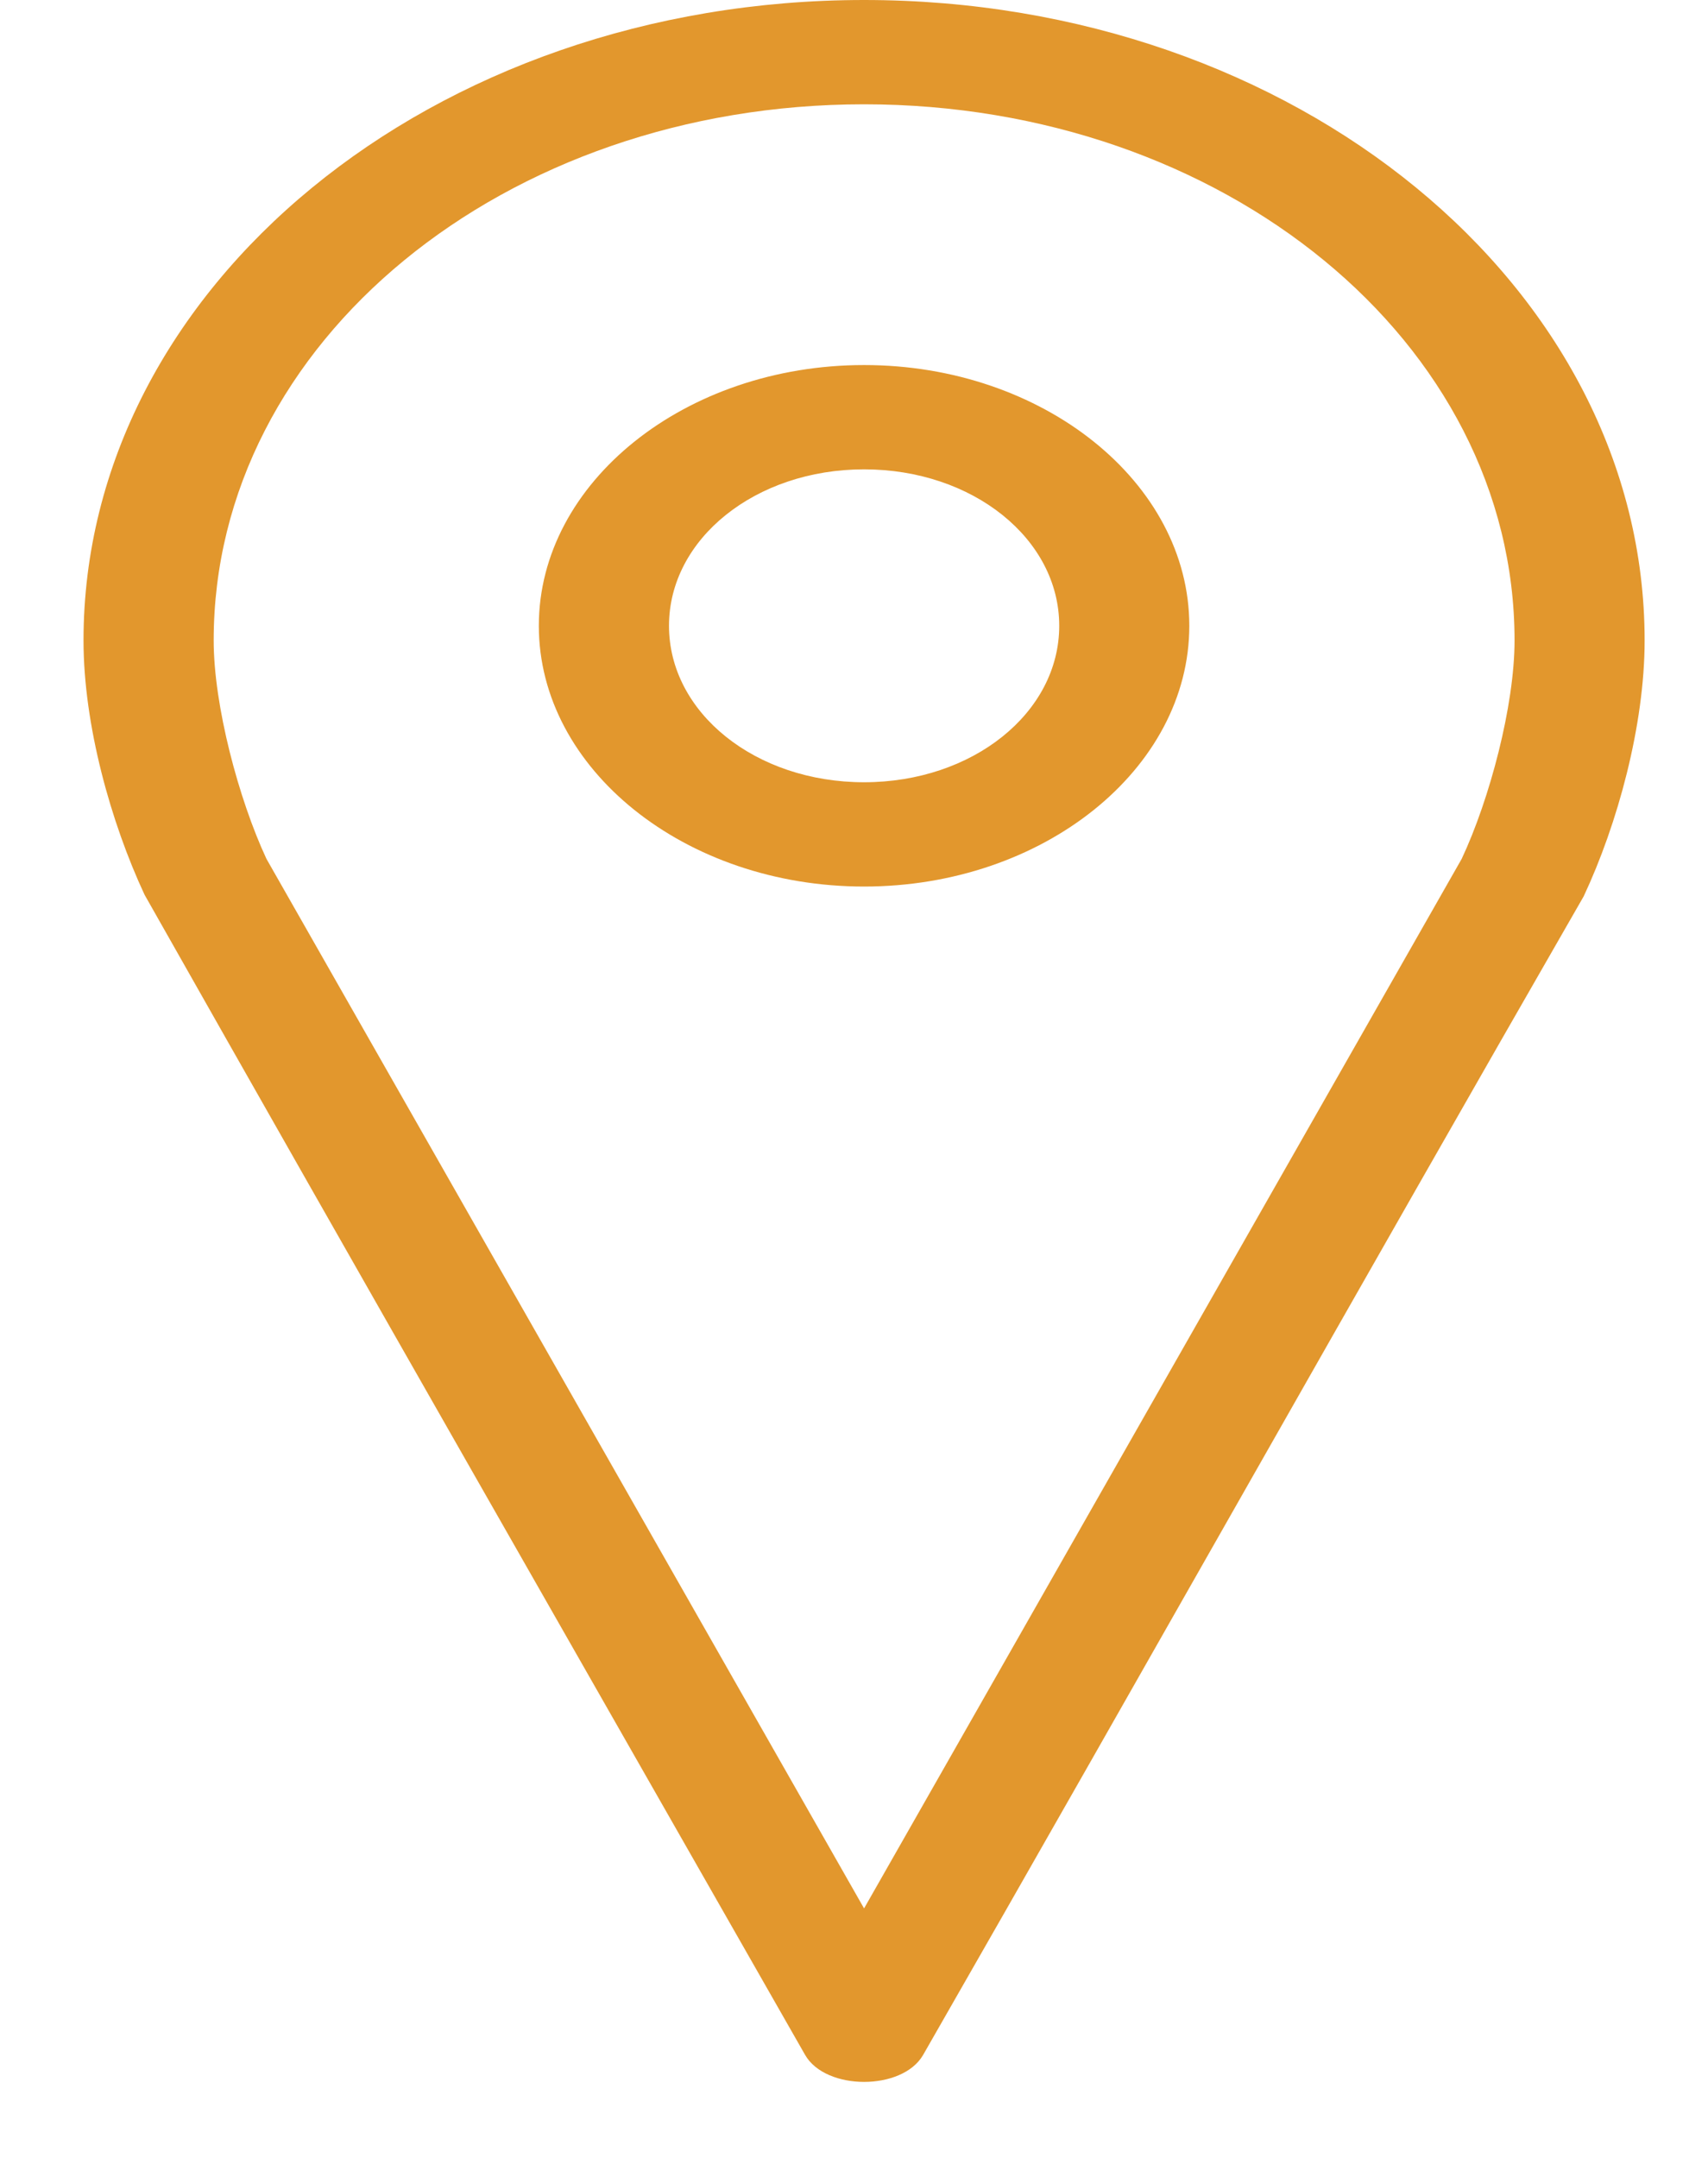 <?xml version="1.0" encoding="UTF-8"?> <svg xmlns="http://www.w3.org/2000/svg" width="19" height="24" viewBox="0 0 19 24" fill="none"> <path d="M9.612 0C4.815 0 0.929 3.192 0.929 7.123C0.929 8.066 1.234 9.149 1.608 9.951C4.042 14.252 6.505 18.557 8.957 22.856C9.188 23.254 10.037 23.254 10.268 22.856C12.728 18.565 15.152 14.255 17.617 9.969C17.994 9.166 18.295 8.066 18.295 7.123C18.295 3.19 14.41 0 9.612 0ZM9.612 1.16C13.607 1.16 16.848 3.801 16.848 7.123C16.848 7.848 16.571 8.89 16.26 9.552L9.612 21.225L2.964 9.552C2.655 8.889 2.377 7.847 2.377 7.123C2.377 3.799 5.617 1.16 9.612 1.16ZM9.612 4.06C7.623 4.06 5.994 5.365 5.994 6.96C5.994 8.555 7.623 9.86 9.612 9.86C11.602 9.86 13.23 8.555 13.23 6.96C13.23 5.365 11.602 4.06 9.612 4.06ZM9.612 5.22C10.82 5.22 11.783 5.992 11.783 6.96C11.783 7.928 10.82 8.7 9.612 8.7C8.405 8.7 7.442 7.928 7.442 6.96C7.442 5.992 8.405 5.22 9.612 5.22Z" fill="#E2972D"></path> </svg> 